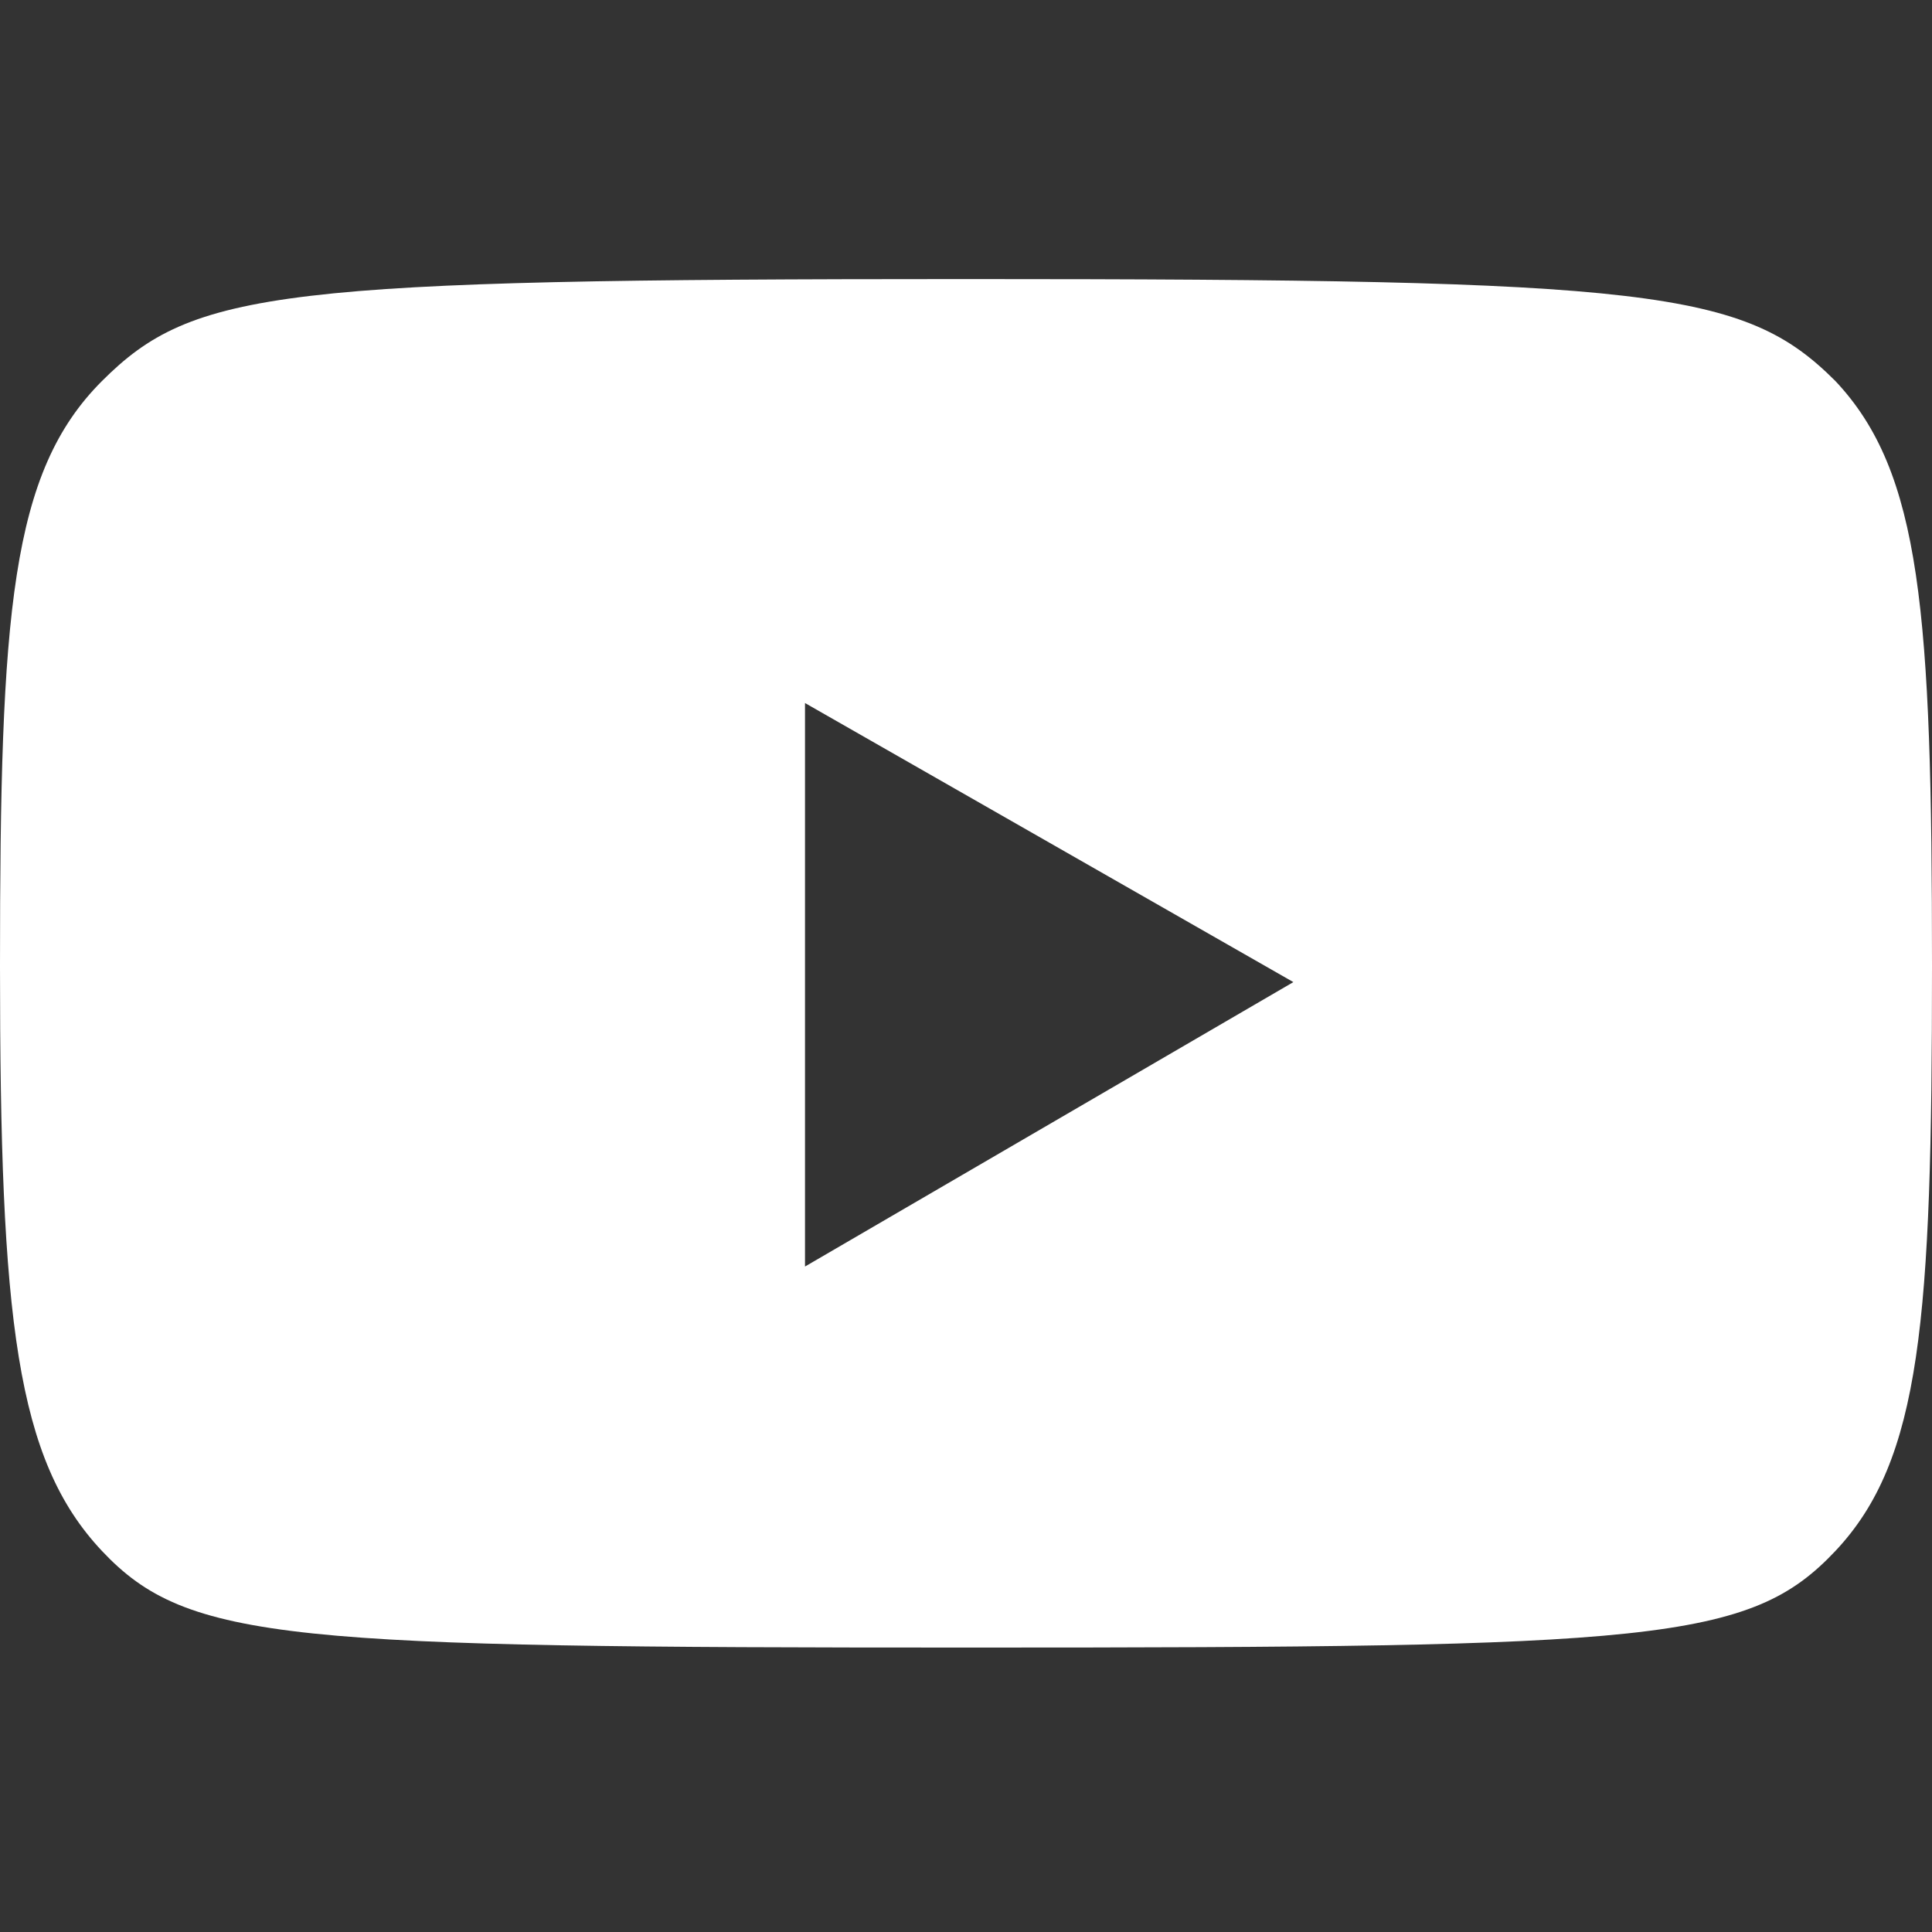 <?xml version="1.0" encoding="utf-8"?>
<!-- Generator: Adobe Illustrator 27.0.1, SVG Export Plug-In . SVG Version: 6.00 Build 0)  -->
<svg version="1.1" id="Layer_2_00000115495239119793528360000008267287045889677716_"
	 xmlns="http://www.w3.org/2000/svg" xmlns:xlink="http://www.w3.org/1999/xlink" x="0px" y="0px" viewBox="0 0 36 36"
	 style="enable-background:new 0 0 36 36;" xml:space="preserve">
<rect x="0" y="0" width="36" height="36" fill="#333333" stroke="none"/>
<style type="text/css">
	.st0{fill:#FFFFFF;}
</style>
<path class="st0" d="M34.2,7.1C35.8,8.8,36,11.4,36,18s-0.2,9.2-1.8,10.9s-3.4,1.8-16.1,1.8S3.5,30.6,1.9,28.9S0,24.6,0,18
	S0.2,8.8,1.9,7.1S5.2,5.2,18,5.2S32.5,5.4,34.2,7.1z M15,23.6l9.1-5.3L15,13.1C15,13.1,15,23.6,15,23.6z"/>
</svg>

